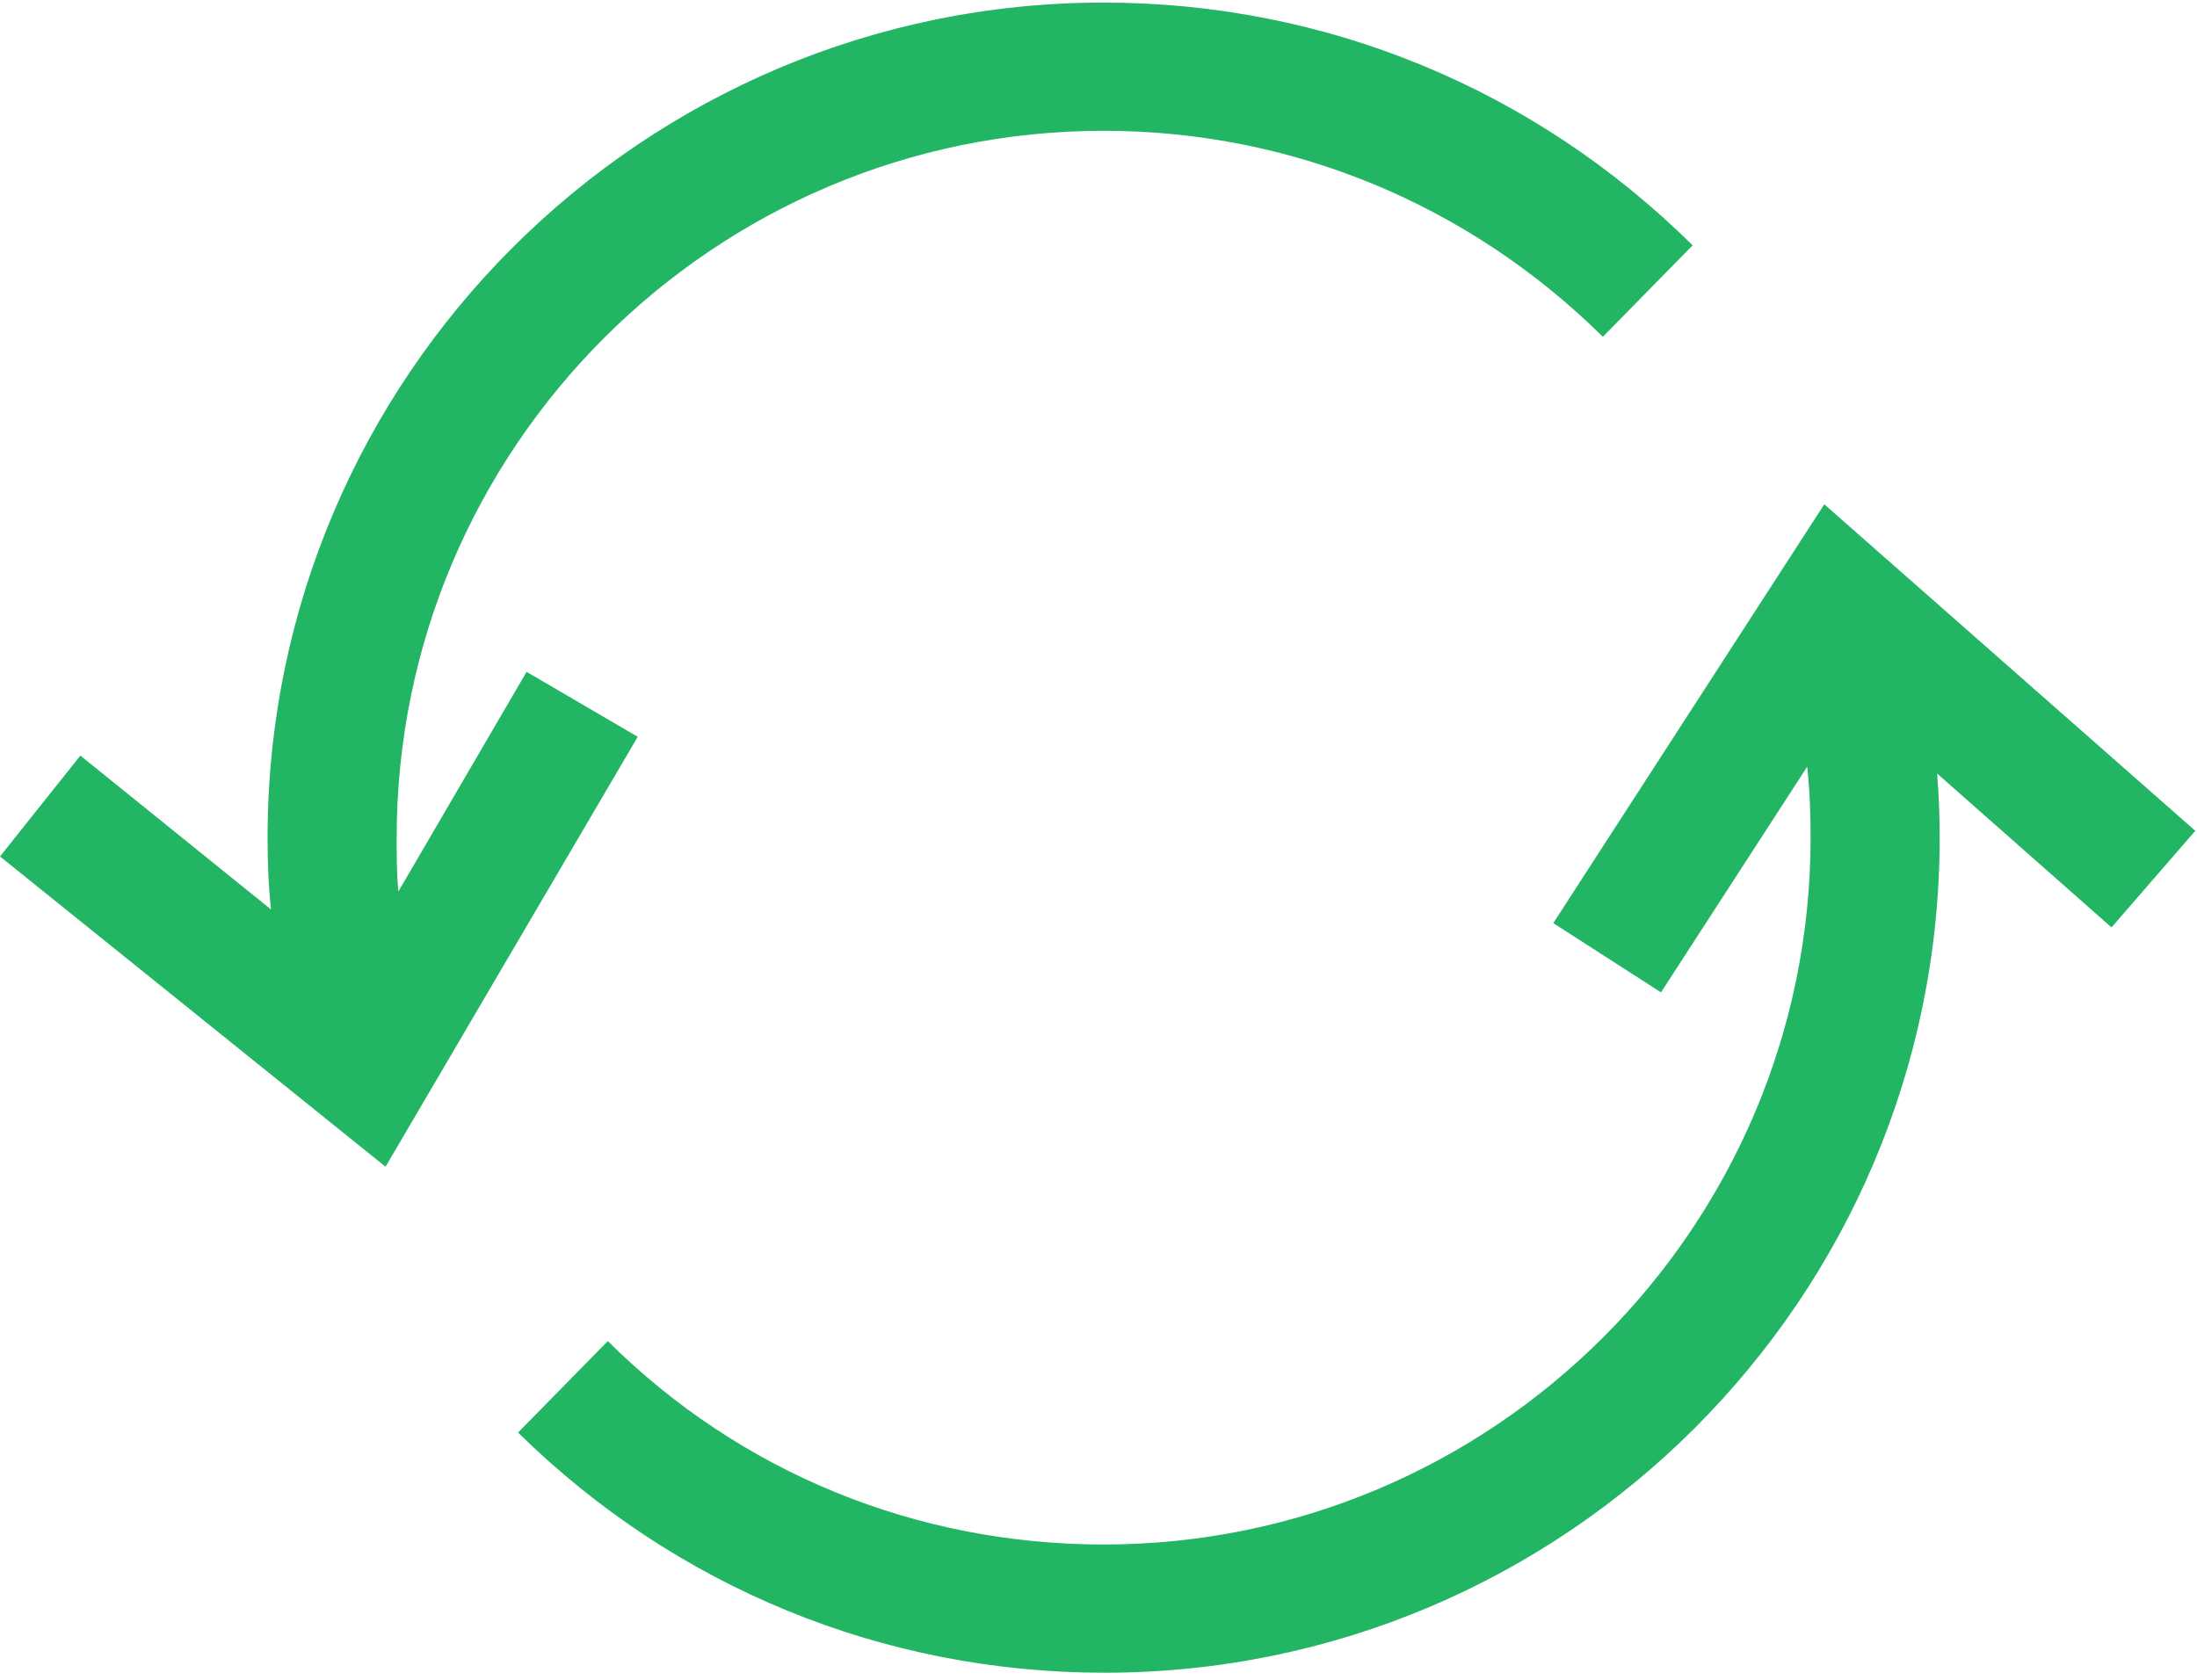 <svg version="1.2" xmlns="http://www.w3.org/2000/svg" viewBox="0 0 257 196" width="200" height="153">
	<title>tab2-icn2-svg</title>
	<style>
		.s0 { fill: #22b563 } 
	</style>
	<g id="Layer">
		<path id="Layer" class="s0" d="m74.6 85.9l-29.5 50.3l-45.1-36.3l9.4-11.8l22.3 18c-0.3-2.8-0.4-5.6-0.4-8.4c0-53.9 43.9-97.7 97.8-97.7c26 0 50.4 10.1 68.9 28.4l-10.5 10.7c-15.7-15.5-36.4-24.1-58.4-24.1c-45.6 0-82.7 37.1-82.7 82.7c0 2.1 0 4.2 0.2 6.3l15-25.7z" />
		<path id="Layer" class="s0" d="m247 108.2l-20.4-18q0.3 3.7 0.3 7.5c0 53.9-43.8 97.7-97.7 97.7c-25.9 0-50.2-10-68.6-28.1l10.5-10.7c15.5 15.4 36.1 23.8 58 23.8c45.6 0 82.7-37.1 82.7-82.7c0-2.8-0.1-5.6-0.4-8.3l-17.1 26.4l-12.6-8.1l31.7-49l43.4 38.2z" />
	</g>
</svg>